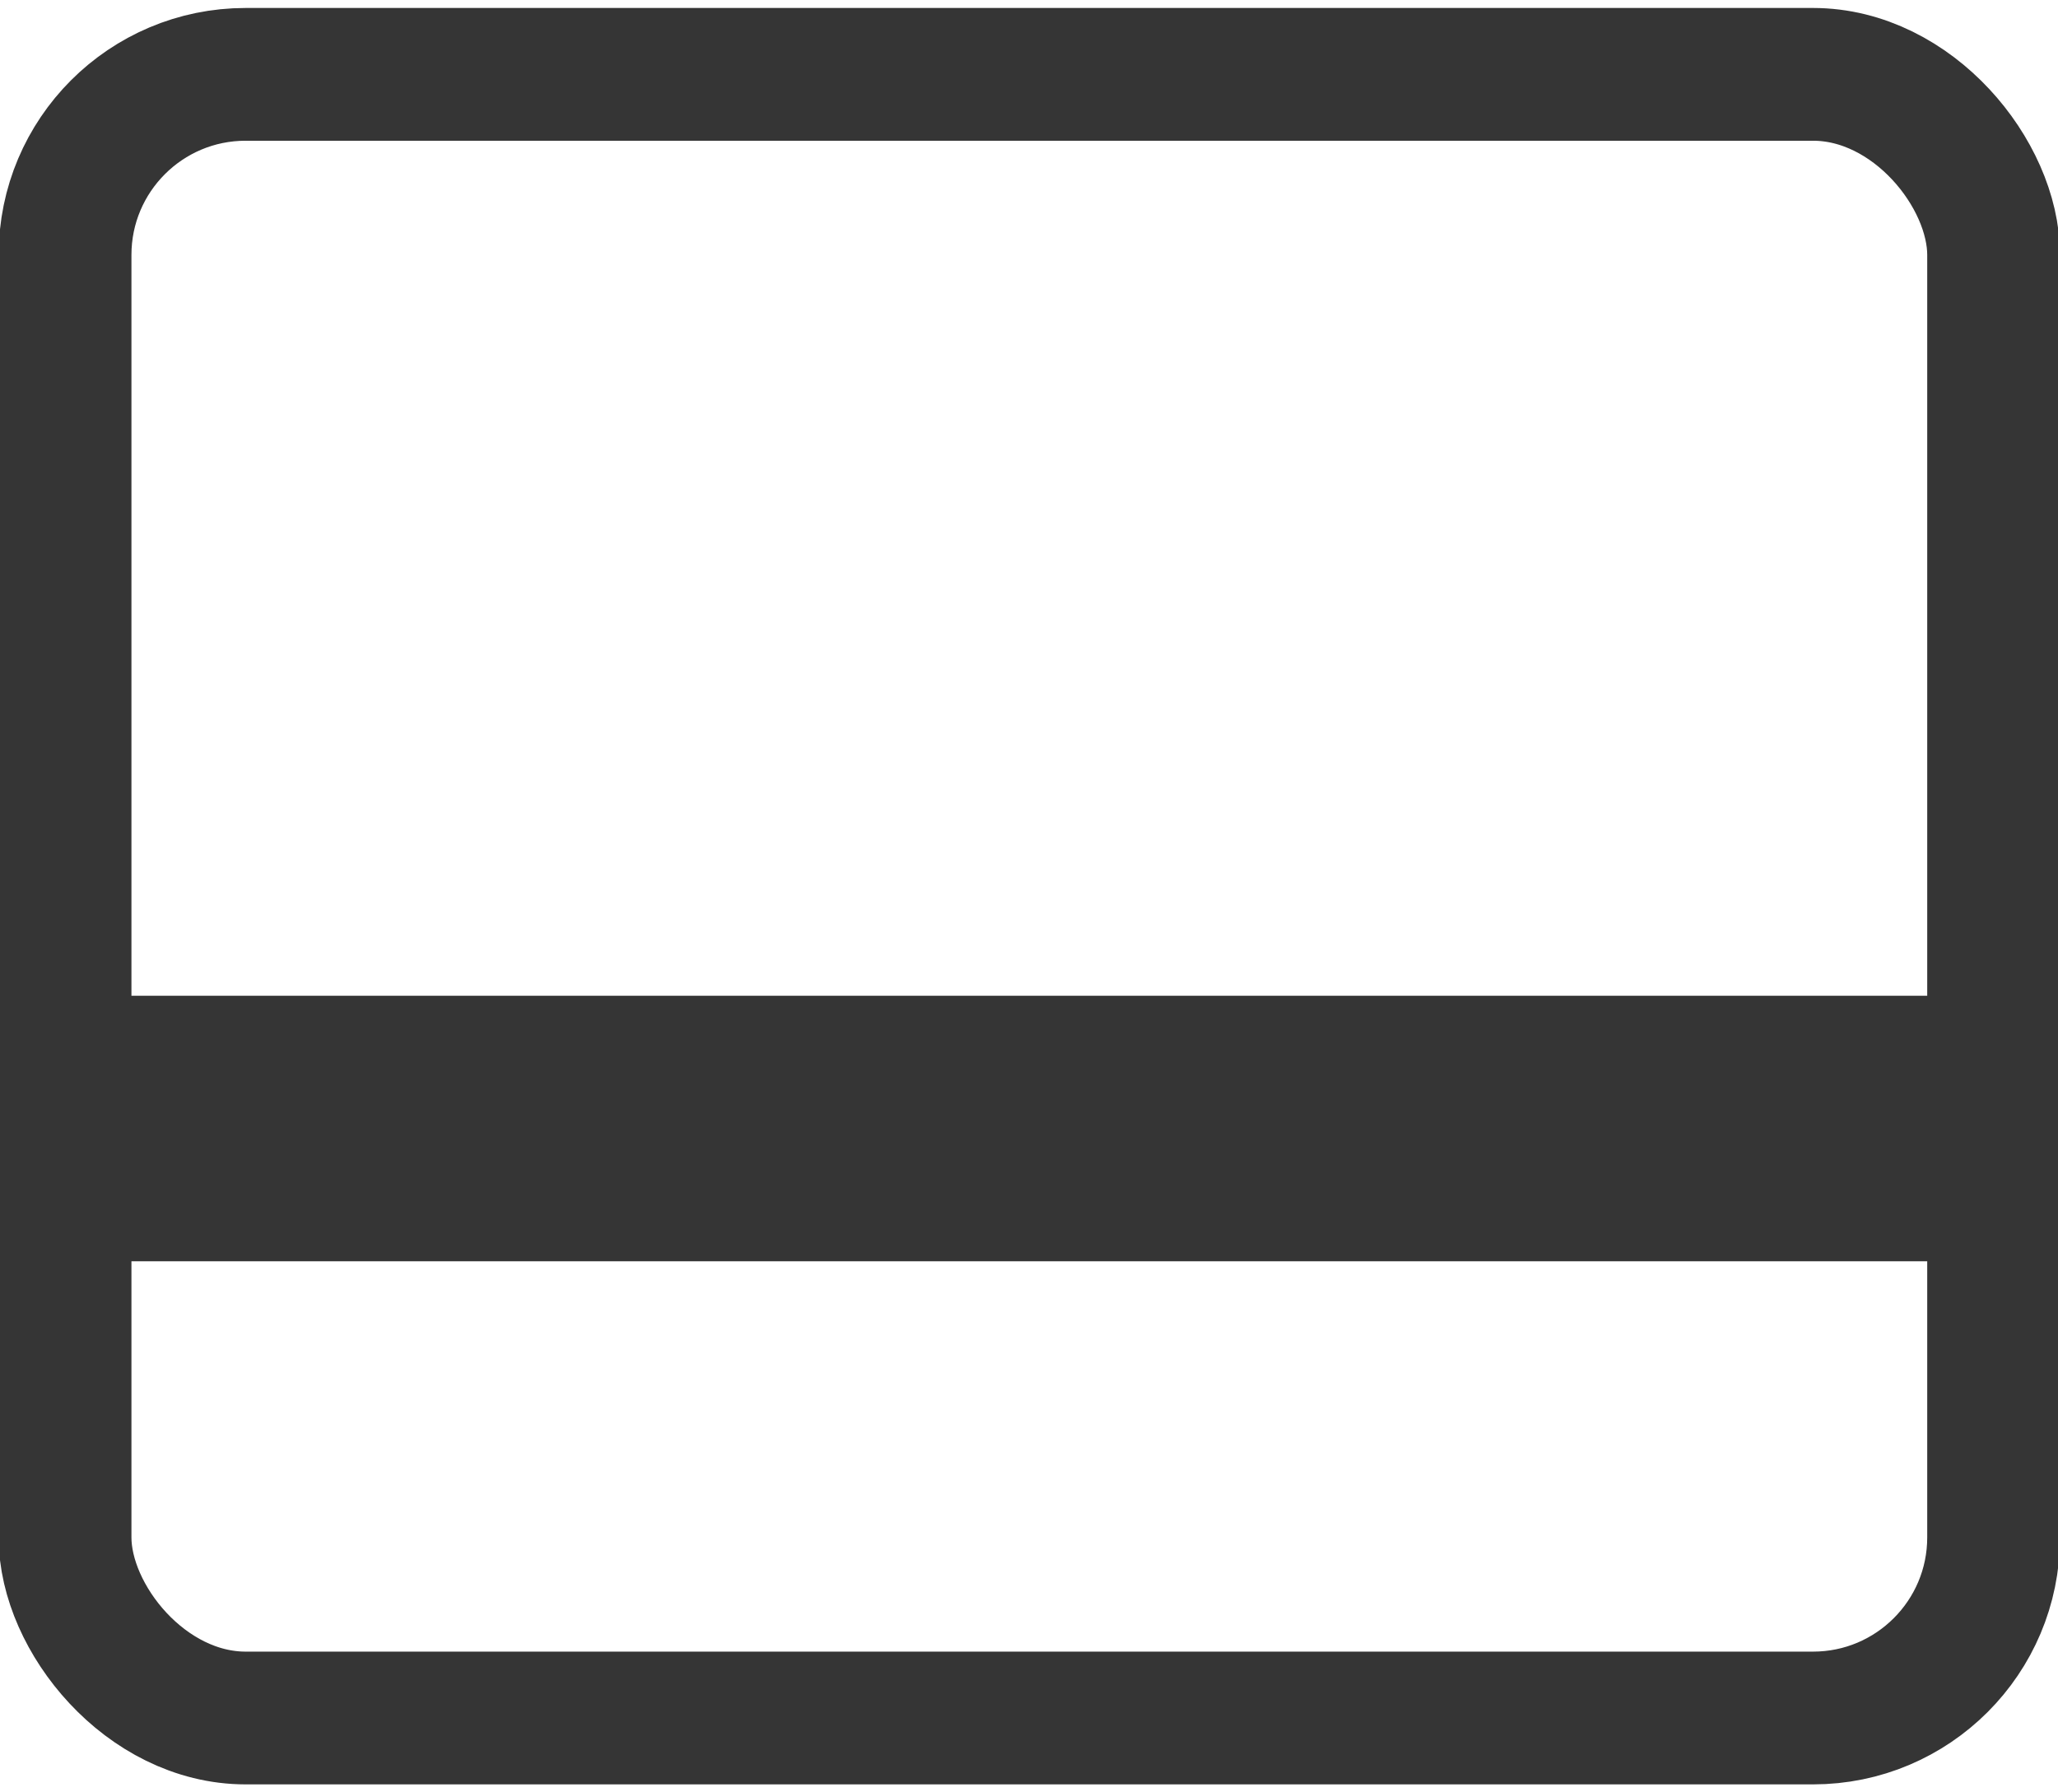 <svg id="Warstwa_1" data-name="Warstwa 1" xmlns="http://www.w3.org/2000/svg" viewBox="0 0 31 27"><defs><style>.cls-1,.cls-2{fill:none;stroke:#353535;stroke-miterlimit:10;}.cls-1{stroke-width:2px;}.cls-2{stroke-width:4px;}</style></defs><rect class="cls-1" x="0.98" y="1.12" width="29.05" height="24.76" rx="2.72"/><line class="cls-2" x1="0.98" y1="17" x2="30.02" y2="17"/></svg>
